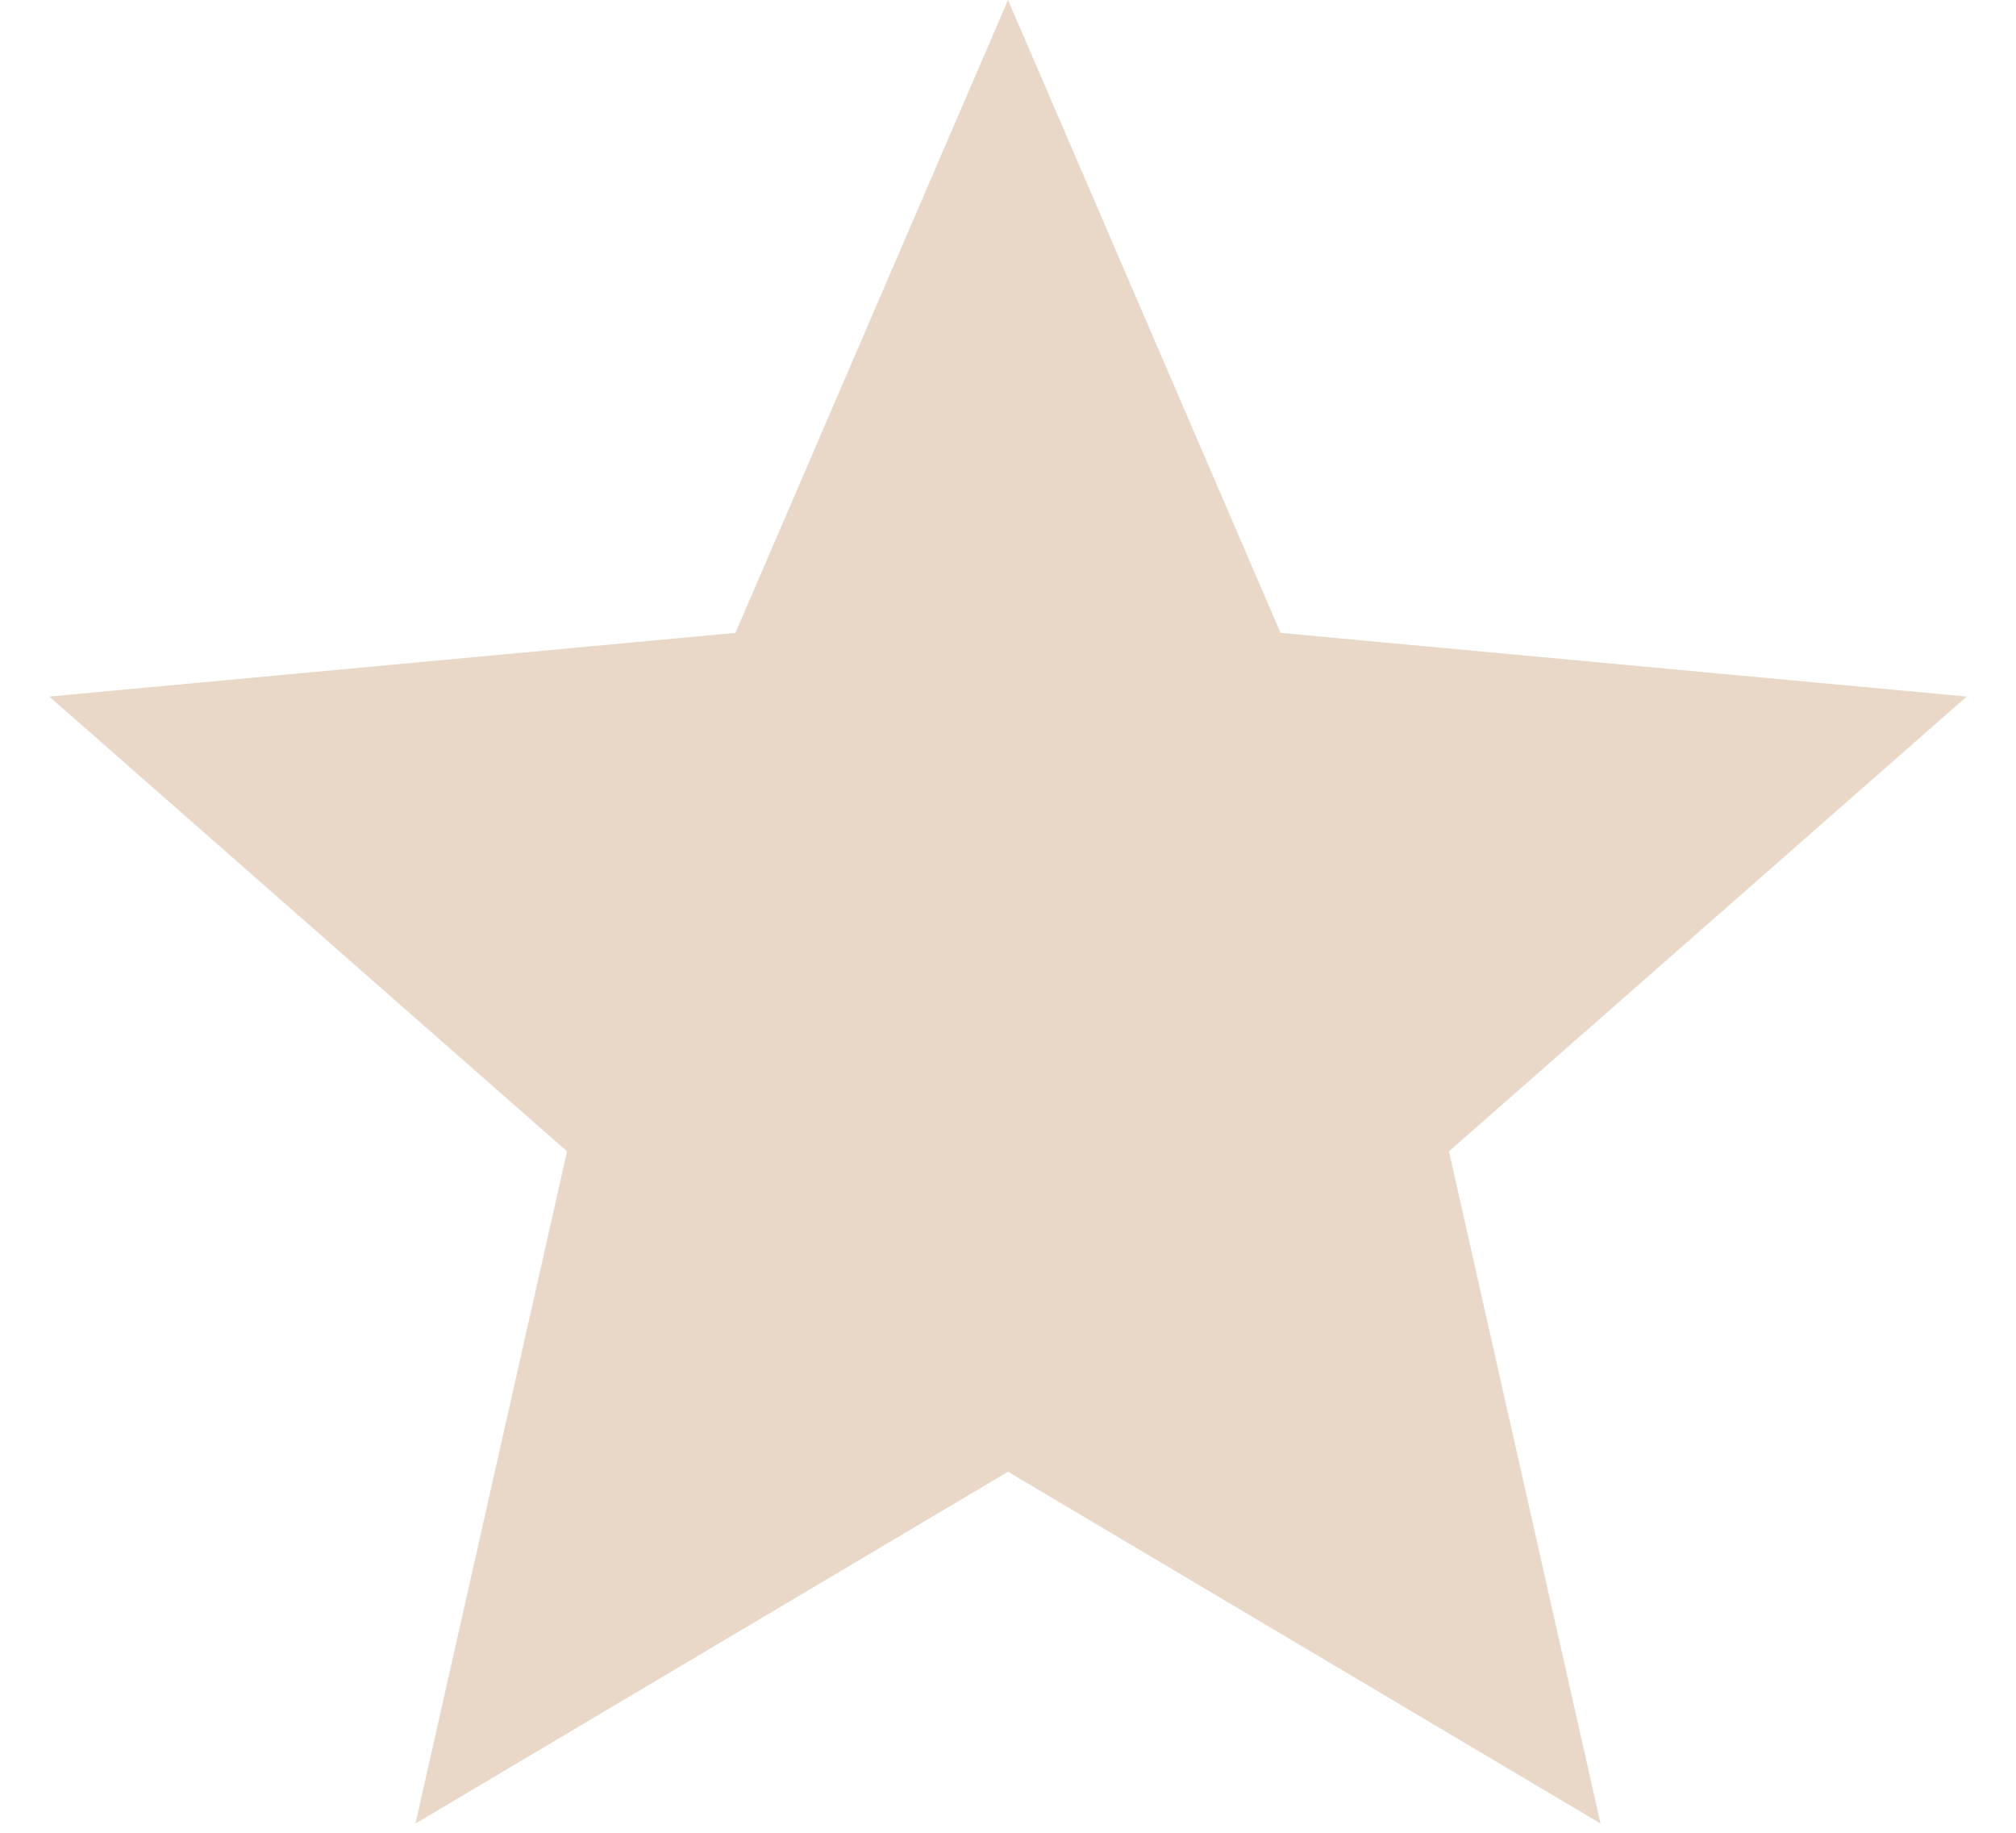<svg width="22" height="20" viewBox="0 0 22 20" fill="none" xmlns="http://www.w3.org/2000/svg">
<path d="M11 0L13.974 6.906L21.462 7.601L15.812 12.564L17.466 19.899L11 16.06L4.534 19.899L6.188 12.564L0.538 7.601L8.026 6.906L11 0Z" fill="#E9D8C7"/>
</svg>
